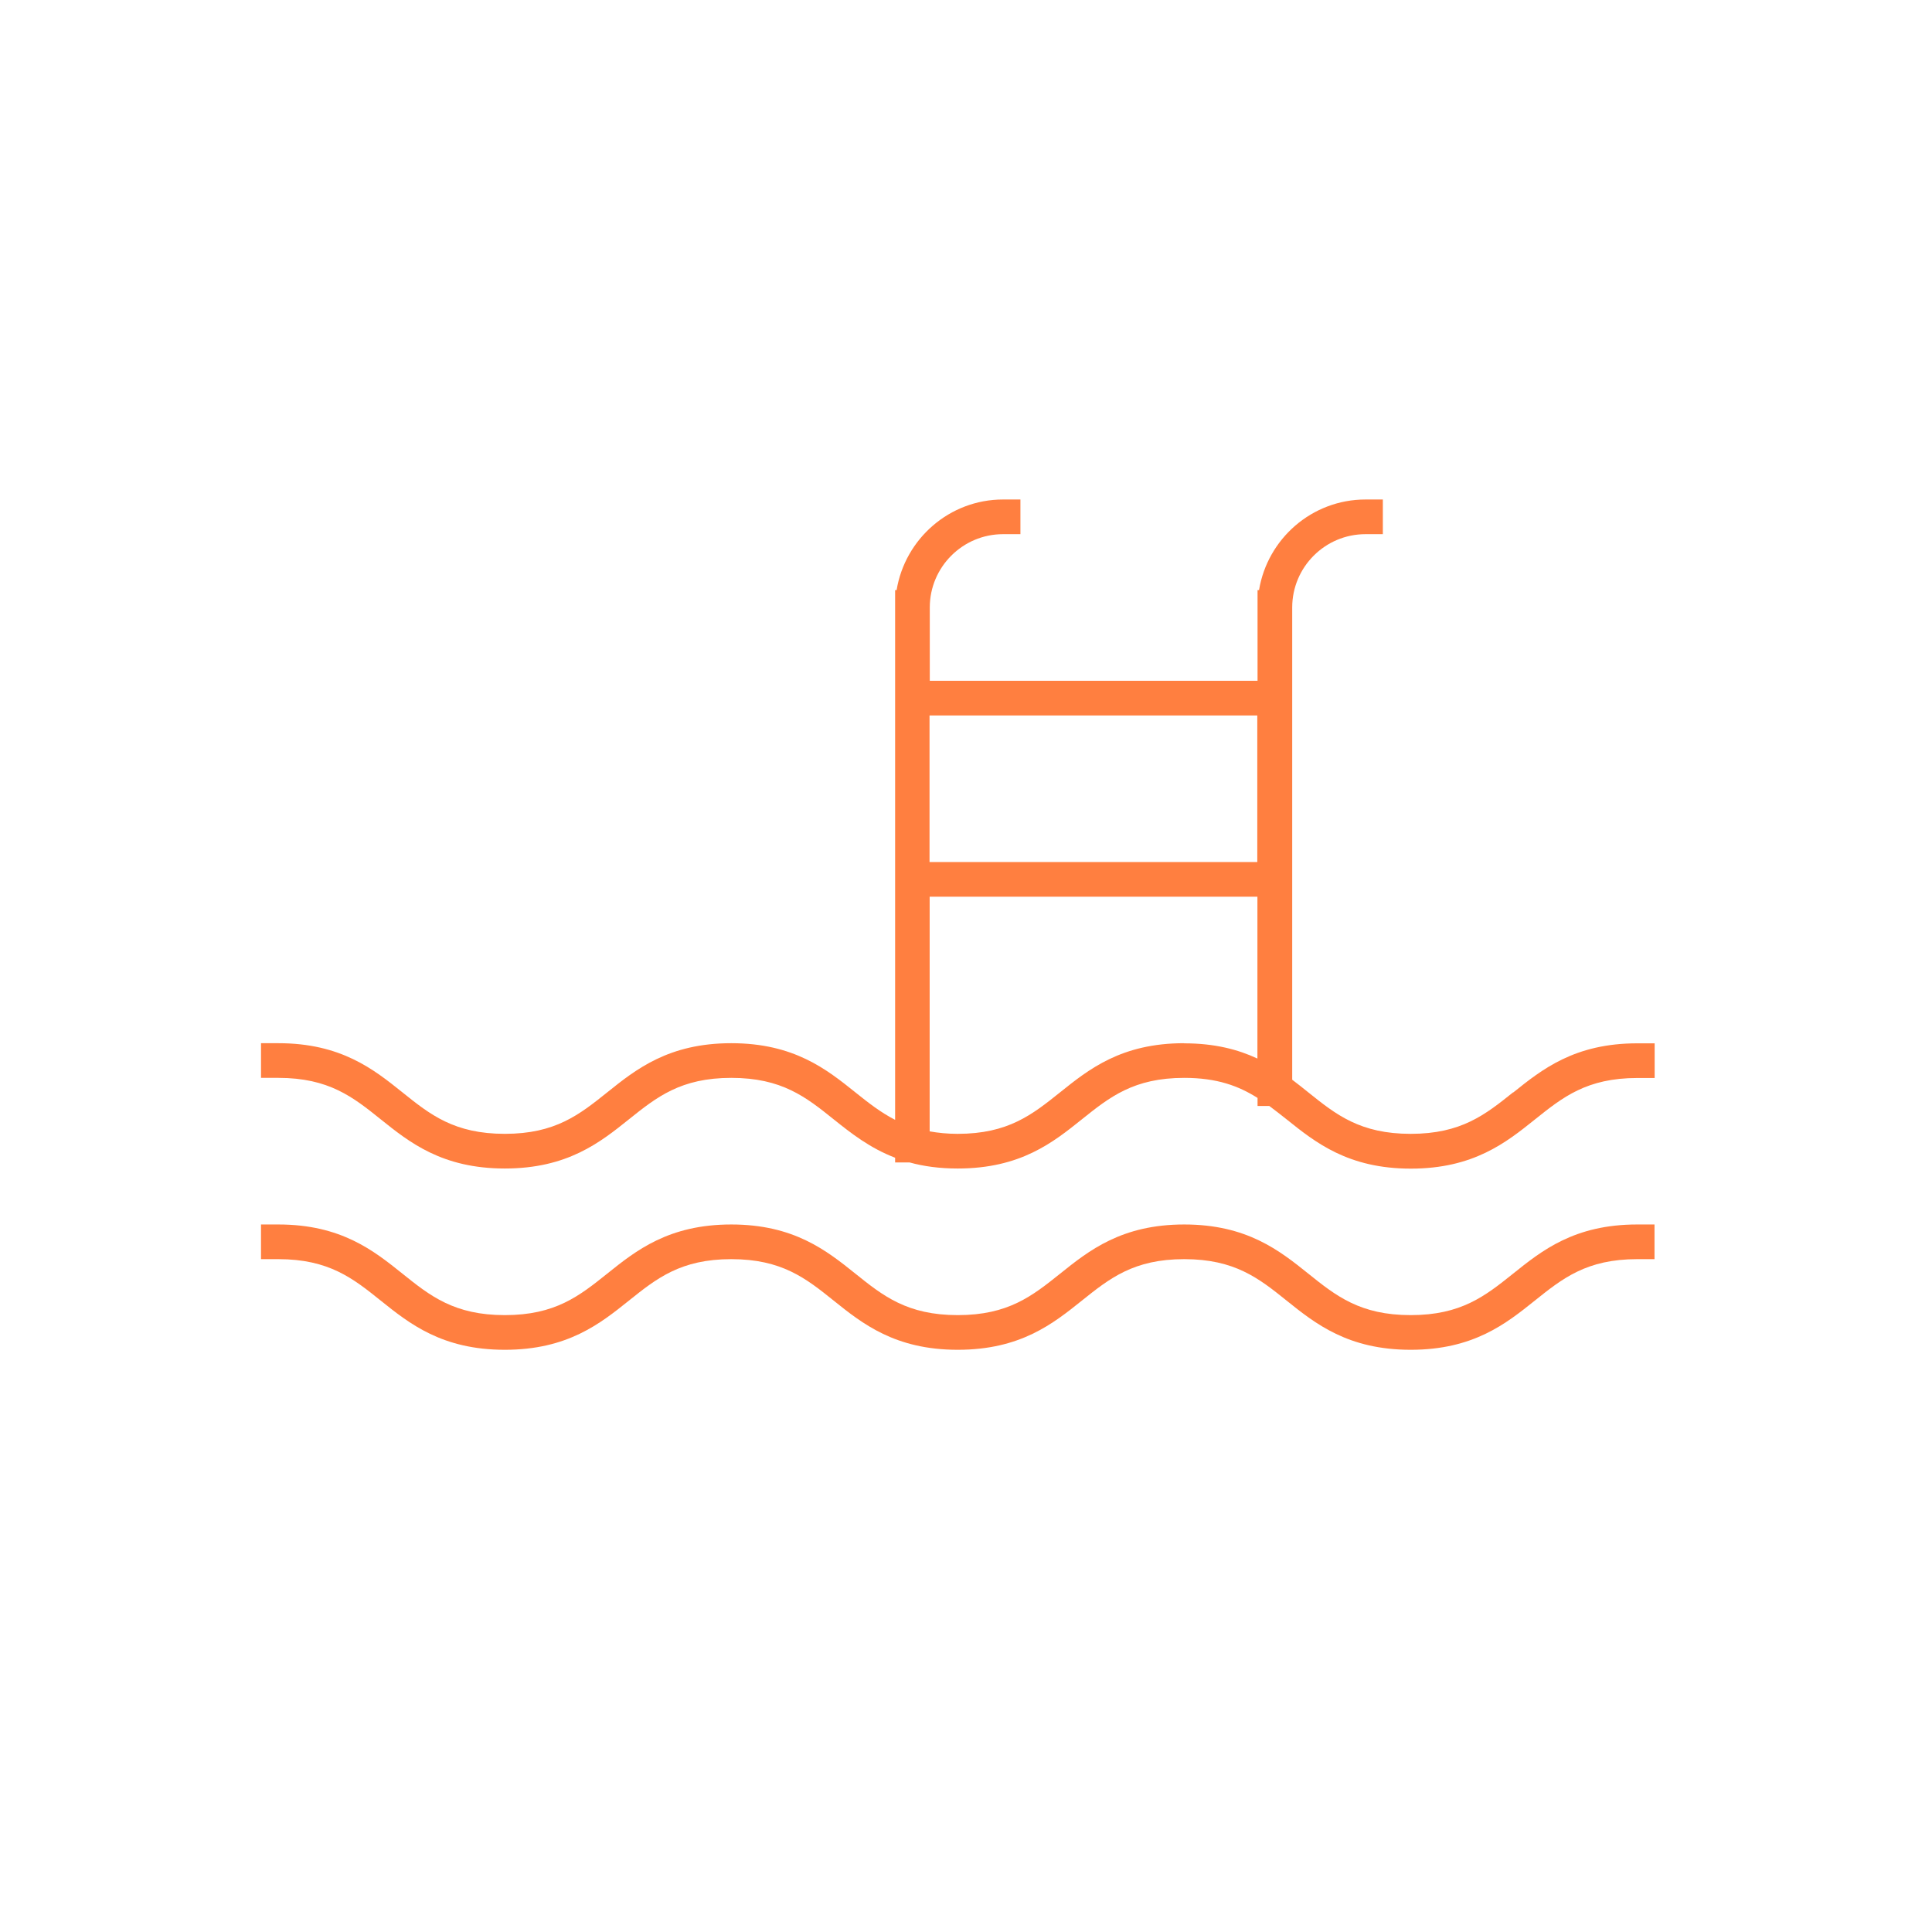 <?xml version="1.0" encoding="UTF-8"?> <svg xmlns="http://www.w3.org/2000/svg" id="Layer_1" data-name="Layer 1" viewBox="0 0 156.03 156.03"><defs><style> .cls-1 { fill: #ff7f40; stroke-width: 0px; } </style></defs><path class="cls-1" d="M122.2,88.22c-2.25,1.8-4.19,3.35-8.27,3.35s-6.03-1.55-8.27-3.35c-.42-.34-.85-.68-1.3-1.02v-38.14c0-3.26,2.65-5.92,5.92-5.92h1.4v-2.8h-1.4c-4.33,0-7.92,3.18-8.6,7.32h-.12v7.32h-26.47v-5.92c0-3.26,2.65-5.92,5.92-5.92h1.4v-2.8h-1.4c-4.33,0-7.92,3.18-8.6,7.32h-.12v42.78c-1.17-.6-2.16-1.38-3.21-2.22-2.32-1.86-4.96-3.97-10.02-3.97s-7.7,2.11-10.02,3.97c-2.25,1.8-4.19,3.35-8.27,3.35s-6.03-1.55-8.27-3.35c-2.32-1.86-4.96-3.97-10.02-3.97h-1.4v2.8h1.4c4.08,0,6.03,1.55,8.27,3.35,2.32,1.86,4.96,3.97,10.02,3.97s7.7-2.11,10.02-3.97c2.25-1.8,4.19-3.35,8.27-3.35s6.03,1.55,8.27,3.35c1.39,1.11,2.9,2.31,4.96,3.1v.38h1.17c1.12.31,2.4.49,3.89.49,5.07,0,7.7-2.11,10.02-3.97,2.25-1.8,4.19-3.35,8.27-3.35,2.66,0,4.4.66,5.92,1.62v.65h.95c.47.35.93.71,1.41,1.09,2.32,1.86,4.96,3.97,10.02,3.97s7.7-2.11,10.02-3.97c2.25-1.8,4.19-3.35,8.27-3.35h1.4v-2.8h-1.4c-5.07,0-7.7,2.11-10.02,3.97ZM75.07,57.78h26.47v11.84h-26.47v-11.84ZM95.63,84.25c-5.07,0-7.7,2.11-10.02,3.97-2.25,1.8-4.19,3.35-8.27,3.35-.84,0-1.58-.08-2.26-.2v-18.95h26.47v13.07c-1.56-.73-3.45-1.23-5.92-1.23Z"></path><path class="cls-1" d="M122.2,102.86c-2.25,1.8-4.19,3.35-8.27,3.35s-6.03-1.55-8.27-3.35c-2.32-1.86-4.96-3.97-10.02-3.97s-7.7,2.11-10.02,3.97c-2.25,1.8-4.19,3.35-8.27,3.35s-6.03-1.55-8.27-3.35c-2.32-1.86-4.96-3.97-10.02-3.97s-7.7,2.11-10.02,3.97c-2.25,1.8-4.19,3.35-8.27,3.35s-6.03-1.55-8.27-3.35c-2.32-1.86-4.96-3.97-10.02-3.97h-1.4v2.8h1.4c4.08,0,6.03,1.55,8.27,3.35,2.32,1.86,4.96,3.97,10.02,3.97s7.7-2.11,10.02-3.97c2.25-1.8,4.19-3.35,8.27-3.35s6.03,1.55,8.27,3.35c2.32,1.86,4.96,3.97,10.02,3.97s7.7-2.11,10.02-3.97c2.25-1.8,4.19-3.35,8.27-3.35s6.03,1.55,8.27,3.35c2.32,1.86,4.96,3.97,10.02,3.97s7.7-2.11,10.02-3.97c2.25-1.8,4.19-3.35,8.27-3.35h1.4v-2.8h-1.4c-5.07,0-7.7,2.11-10.02,3.97Z"></path></svg> 
